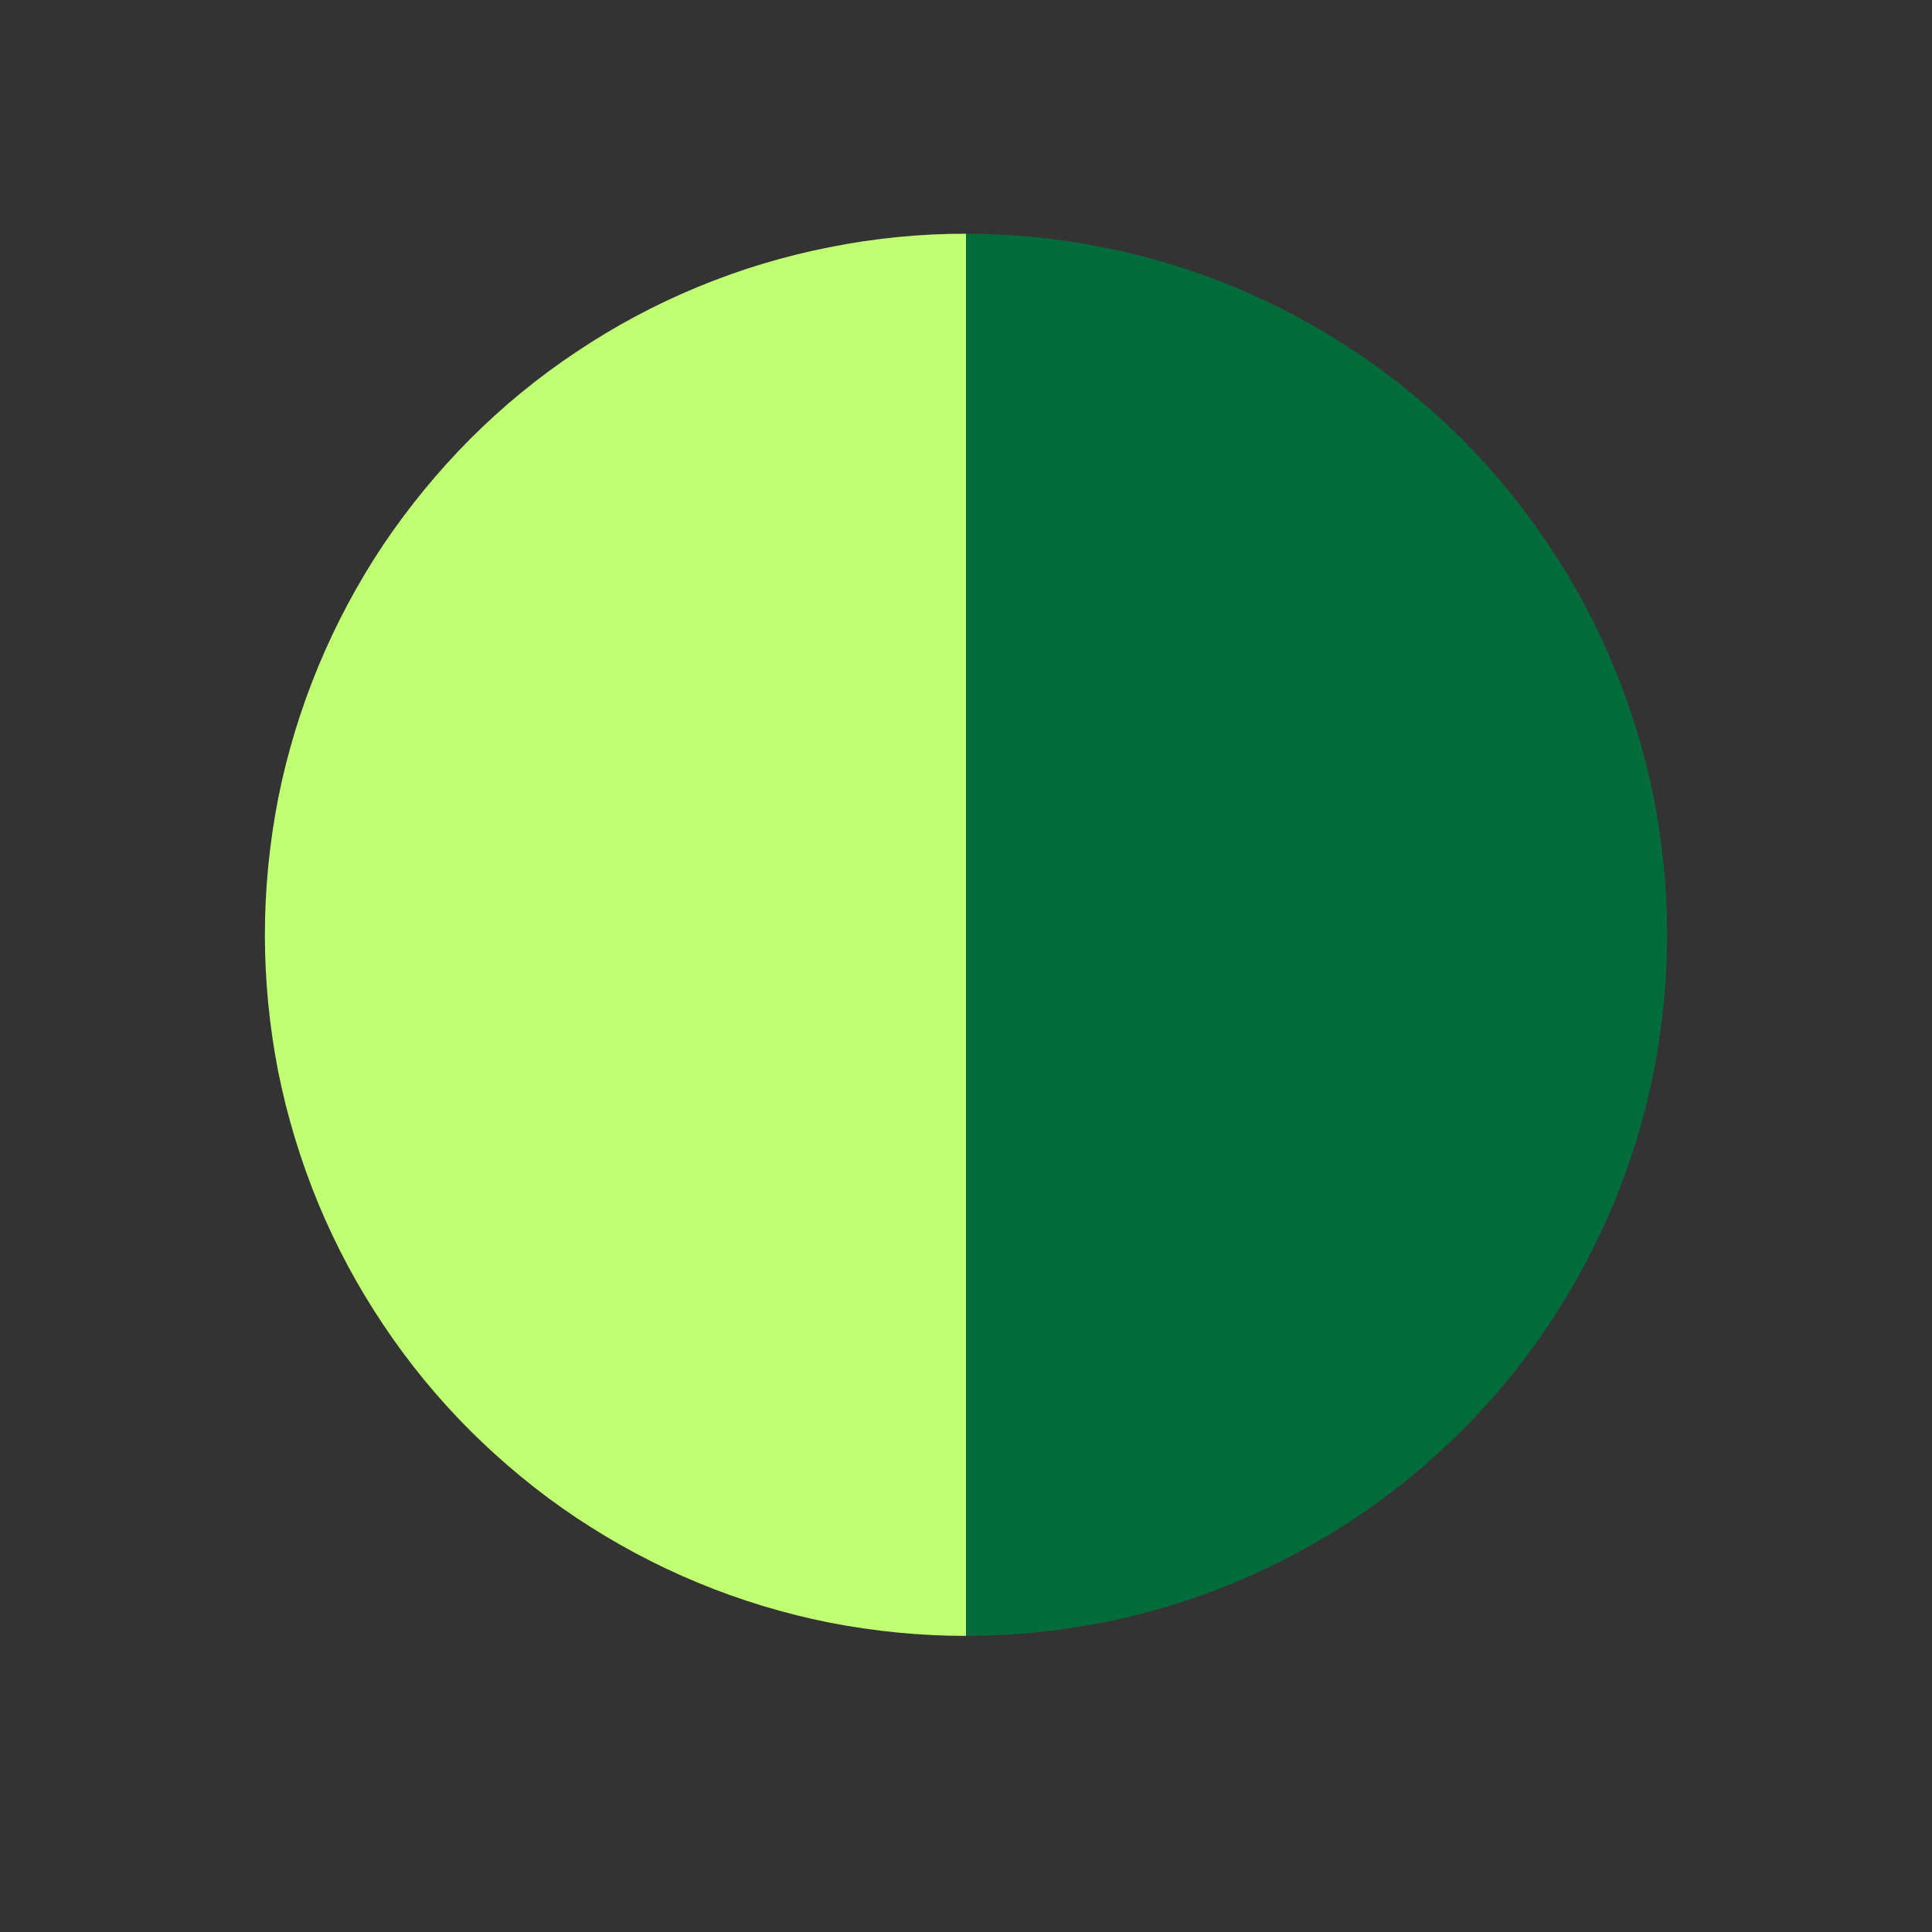 <?xml version="1.0" encoding="UTF-8"?>
<svg xmlns="http://www.w3.org/2000/svg" xmlns:xlink="http://www.w3.org/1999/xlink" width="40" zoomAndPan="magnify" viewBox="0 0 30 30" height="40" preserveAspectRatio="xMidYMid meet" version="1.0">
  <rect x="0" y="0" width="30" height="30" fill="#333333" stroke="none"/>
  <path fill="#046b3b" d="M 15 3.629 C 15.715 3.629 16.422 3.699 17.125 3.84 C 17.824 3.977 18.508 4.184 19.168 4.457 C 19.828 4.73 20.453 5.066 21.047 5.465 C 21.645 5.859 22.191 6.312 22.699 6.816 C 23.203 7.324 23.656 7.875 24.051 8.469 C 24.449 9.062 24.785 9.688 25.059 10.352 C 25.332 11.012 25.539 11.691 25.68 12.391 C 25.816 13.094 25.887 13.801 25.887 14.516 C 25.887 15.23 25.816 15.938 25.68 16.641 C 25.539 17.34 25.332 18.023 25.059 18.684 C 24.785 19.344 24.449 19.969 24.051 20.566 C 23.656 21.16 23.203 21.711 22.699 22.215 C 22.191 22.719 21.645 23.172 21.047 23.57 C 20.453 23.965 19.828 24.301 19.168 24.574 C 18.508 24.848 17.824 25.055 17.125 25.195 C 16.422 25.332 15.715 25.402 15 25.402 Z M 15 3.629 " fill-opacity="1" fill-rule="nonzero"></path>
  <path fill="#c1ff72" d="M 15 25.402 C 14.285 25.402 13.578 25.332 12.875 25.195 C 12.176 25.055 11.492 24.848 10.832 24.574 C 10.172 24.301 9.547 23.965 8.953 23.57 C 8.355 23.172 7.809 22.719 7.301 22.215 C 6.797 21.711 6.344 21.16 5.949 20.566 C 5.551 19.973 5.215 19.344 4.941 18.684 C 4.668 18.023 4.461 17.34 4.32 16.641 C 4.184 15.941 4.113 15.23 4.113 14.516 C 4.113 13.801 4.184 13.094 4.32 12.395 C 4.461 11.691 4.668 11.012 4.941 10.352 C 5.215 9.691 5.551 9.062 5.945 8.469 C 6.344 7.875 6.797 7.324 7.301 6.816 C 7.805 6.312 8.355 5.859 8.949 5.465 C 9.543 5.066 10.172 4.73 10.832 4.457 C 11.492 4.184 12.176 3.977 12.875 3.84 C 13.574 3.699 14.285 3.629 15 3.629 Z M 15 25.402 " fill-opacity="1" fill-rule="nonzero"></path>
</svg>
